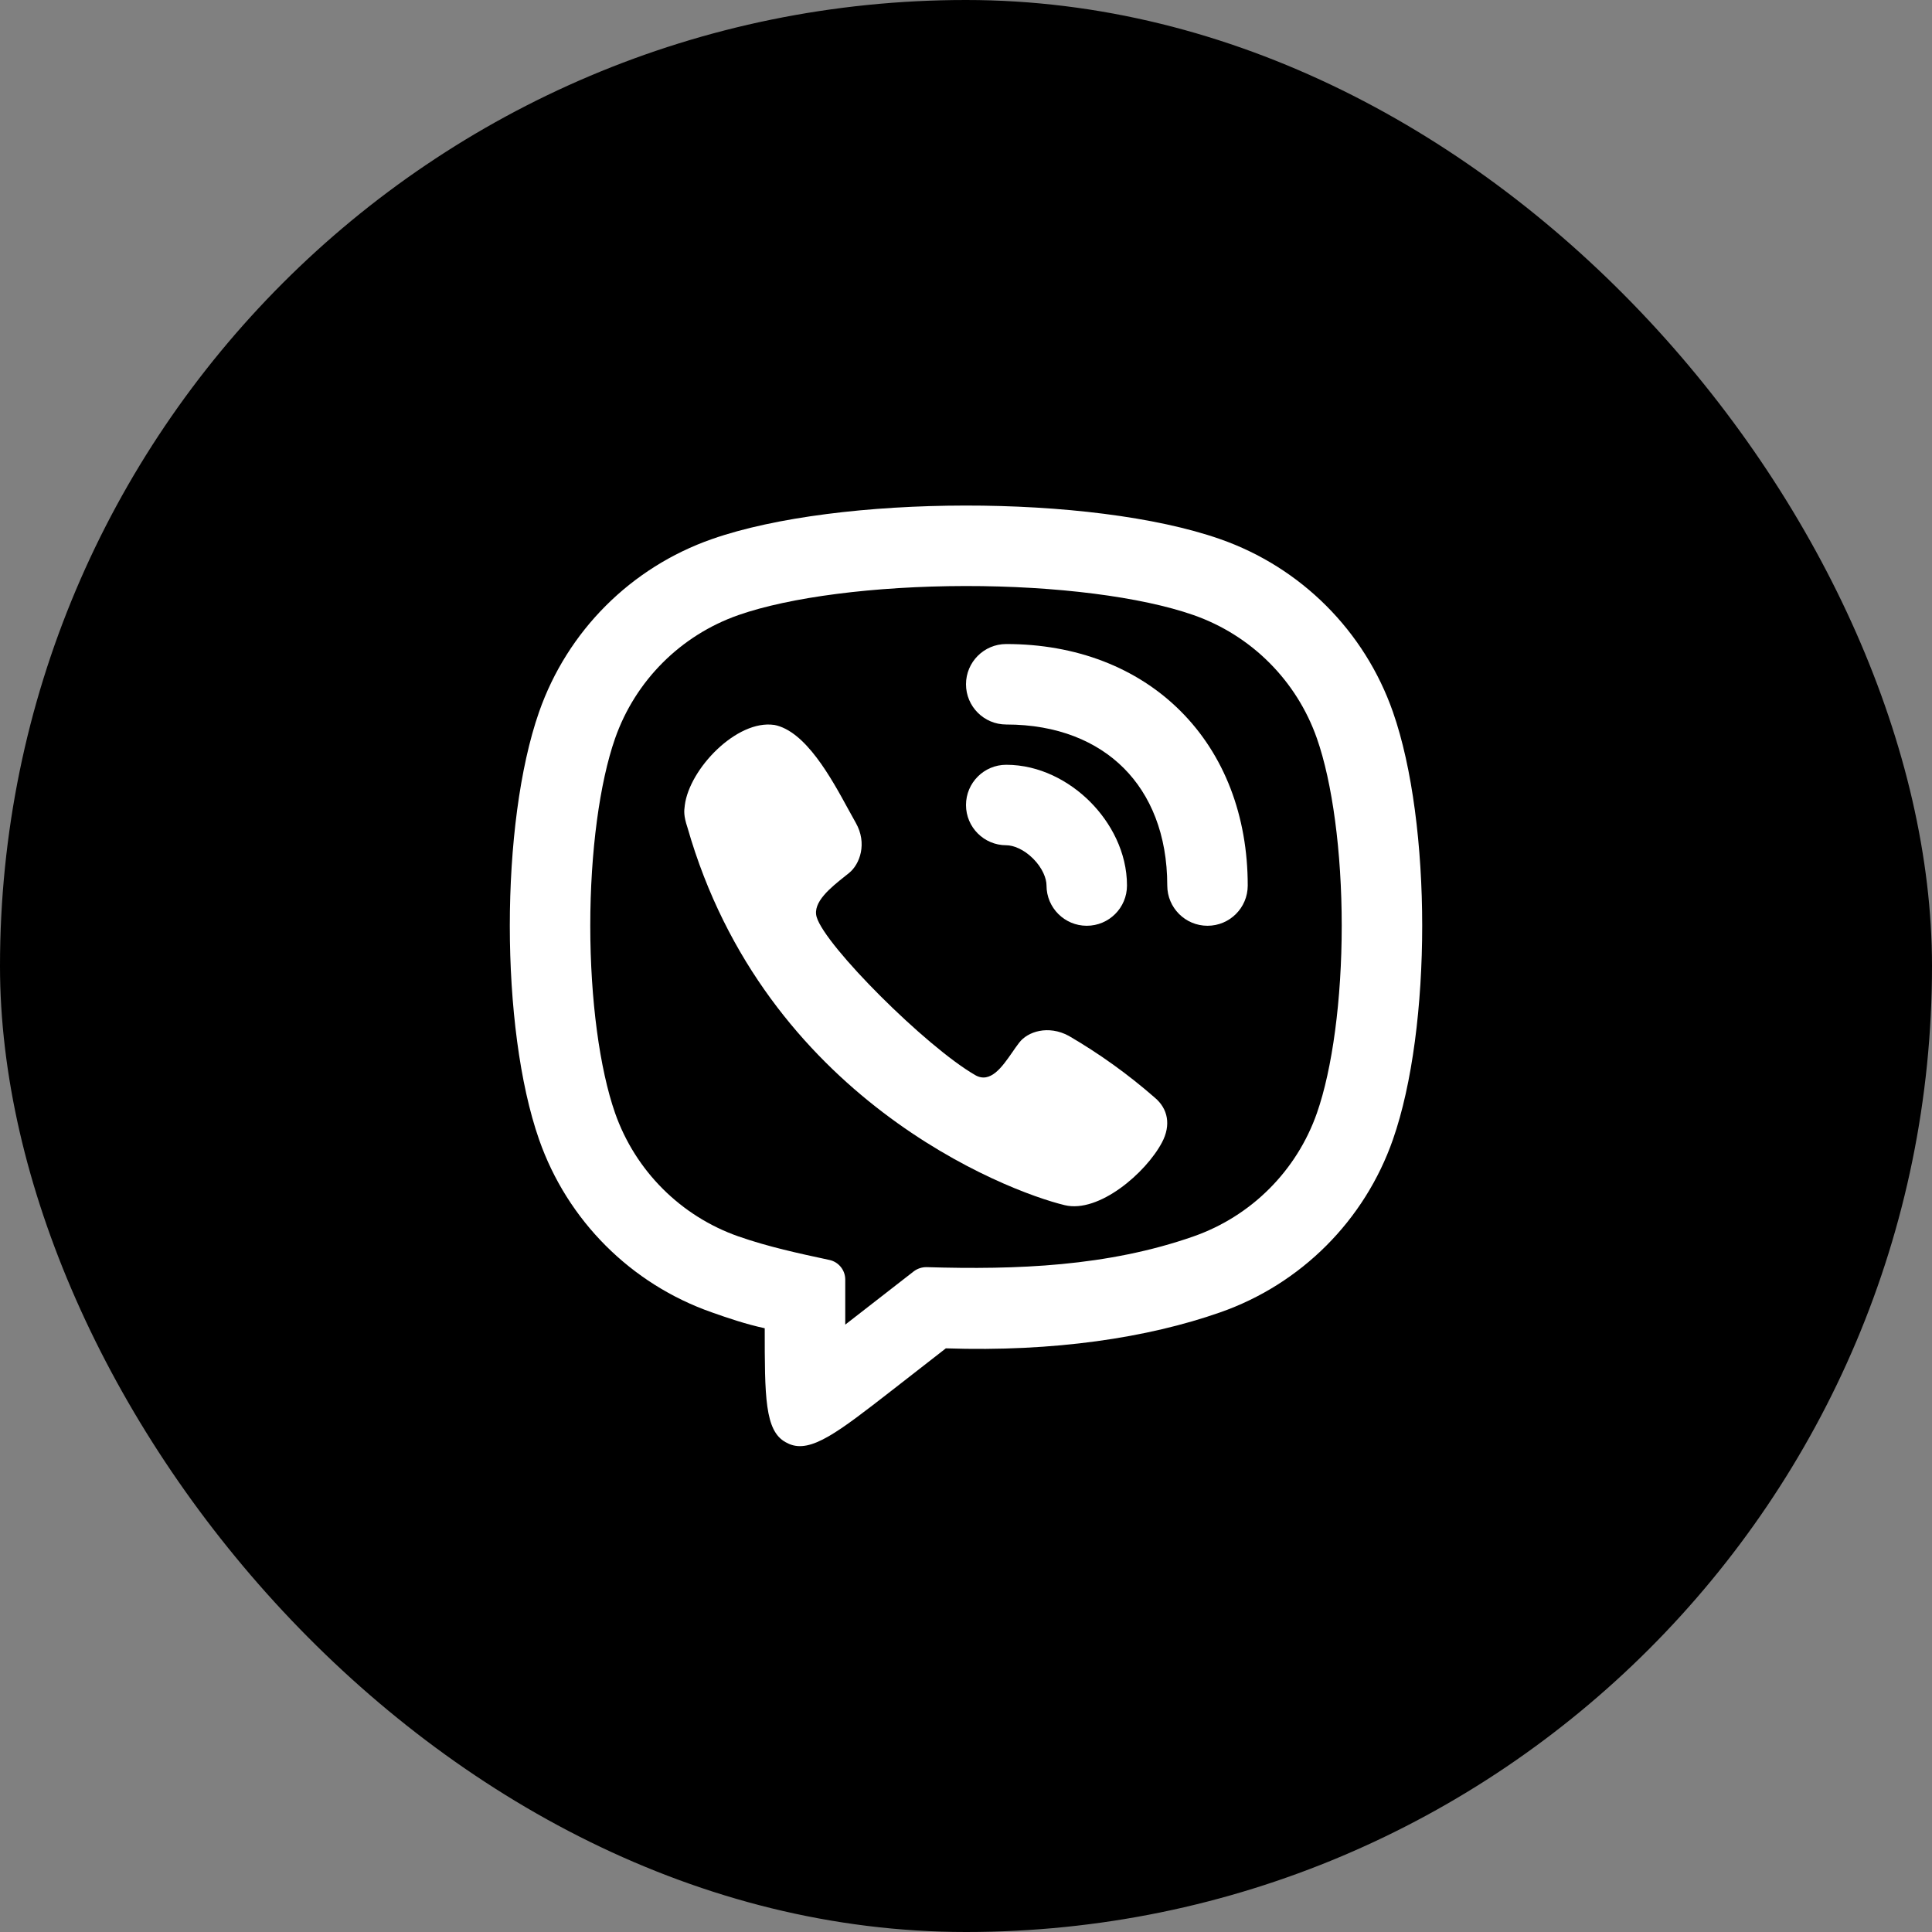<svg width="40" height="40" viewBox="0 0 40 40" fill="none" xmlns="http://www.w3.org/2000/svg">
<rect x="0" y="0" width="40" height="40" fill="#808080" stroke="none"/>
<rect width="40" height="40" rx="20" fill="black"/>
<g clip-path="url(#clip0_34_3223)">
<path d="M20.833 13.334C20.373 13.334 20 13.707 20 14.167C20 14.627 20.373 15 20.833 15C21.894 15 22.713 15.35 23.265 15.902C23.817 16.454 24.167 17.273 24.167 18.334C24.167 18.794 24.54 19.167 25 19.167C25.46 19.167 25.833 18.794 25.833 18.334C25.833 16.894 25.35 15.63 24.443 14.723C23.537 13.817 22.273 13.334 20.833 13.334Z" fill="white"/>
<path d="M14.178 16.672C14.273 15.919 15.252 14.895 16.029 15.009L16.028 15.008C16.677 15.131 17.21 16.108 17.561 16.752C17.619 16.858 17.672 16.955 17.719 17.037C17.959 17.462 17.803 17.892 17.58 18.073C17.555 18.094 17.527 18.116 17.5 18.137C17.203 18.373 16.817 18.679 16.908 18.986C17.083 19.583 19.166 21.667 20.191 22.259C20.505 22.44 20.749 22.088 20.958 21.787C21.007 21.715 21.055 21.647 21.1 21.589C21.275 21.356 21.705 21.217 22.129 21.447C22.761 21.815 23.357 22.243 23.908 22.725C24.183 22.955 24.248 23.295 24.057 23.654C23.721 24.287 22.75 25.121 22.045 24.952C20.814 24.656 15.833 22.725 14.233 17.132C14.15 16.885 14.164 16.782 14.176 16.692L14.178 16.672Z" fill="white"/>
<path d="M20.833 15.834C20.373 15.834 20 16.207 20 16.667C20 17.127 20.373 17.5 20.833 17.5C20.979 17.5 21.194 17.581 21.39 17.777C21.585 17.973 21.667 18.188 21.667 18.334C21.667 18.794 22.04 19.167 22.5 19.167C22.96 19.167 23.333 18.794 23.333 18.334C23.333 17.646 22.998 17.028 22.568 16.598C22.139 16.169 21.521 15.834 20.833 15.834Z" fill="white"/>
<path fill-rule="evenodd" clip-rule="evenodd" d="M16.265 29.859C16.288 29.872 16.312 29.884 16.337 29.895C16.79 30.089 17.348 29.655 18.465 28.787L19.583 27.916C21.824 27.991 23.762 27.697 25.26 27.172C26.936 26.586 28.253 25.269 28.839 23.593C29.647 21.284 29.647 17.049 28.839 14.74C28.253 13.064 26.936 11.747 25.26 11.161C22.592 10.227 17.358 10.244 14.74 11.161C13.064 11.747 11.747 13.064 11.161 14.74C10.353 17.049 10.353 21.284 11.161 23.593C11.747 25.269 13.064 26.586 14.74 27.172C15.069 27.288 15.436 27.414 15.833 27.5C15.833 28.914 15.833 29.622 16.265 29.859ZM17.5 27.425V26.492C17.5 26.296 17.363 26.127 17.172 26.086C16.537 25.95 15.906 25.814 15.29 25.599C14.094 25.18 13.153 24.239 12.734 23.043C12.416 22.133 12.221 20.704 12.221 19.166C12.221 17.629 12.416 16.2 12.734 15.29C13.153 14.093 14.094 13.152 15.29 12.734C16.347 12.364 18.098 12.136 19.983 12.133C21.869 12.131 23.63 12.356 24.709 12.734C25.906 13.152 26.847 14.093 27.266 15.29C27.584 16.2 27.779 17.629 27.779 19.166C27.779 20.704 27.584 22.133 27.266 23.043C26.847 24.239 25.906 25.18 24.709 25.599C22.933 26.221 21.049 26.291 19.187 26.235C19.089 26.233 18.994 26.264 18.917 26.323L17.5 27.425Z" fill="white"/>
</g>
<defs>
<clipPath id="clip0_34_3223">
<rect width="20" height="20" fill="white" transform="translate(10 10)"/>
</clipPath>
</defs>
</svg>
